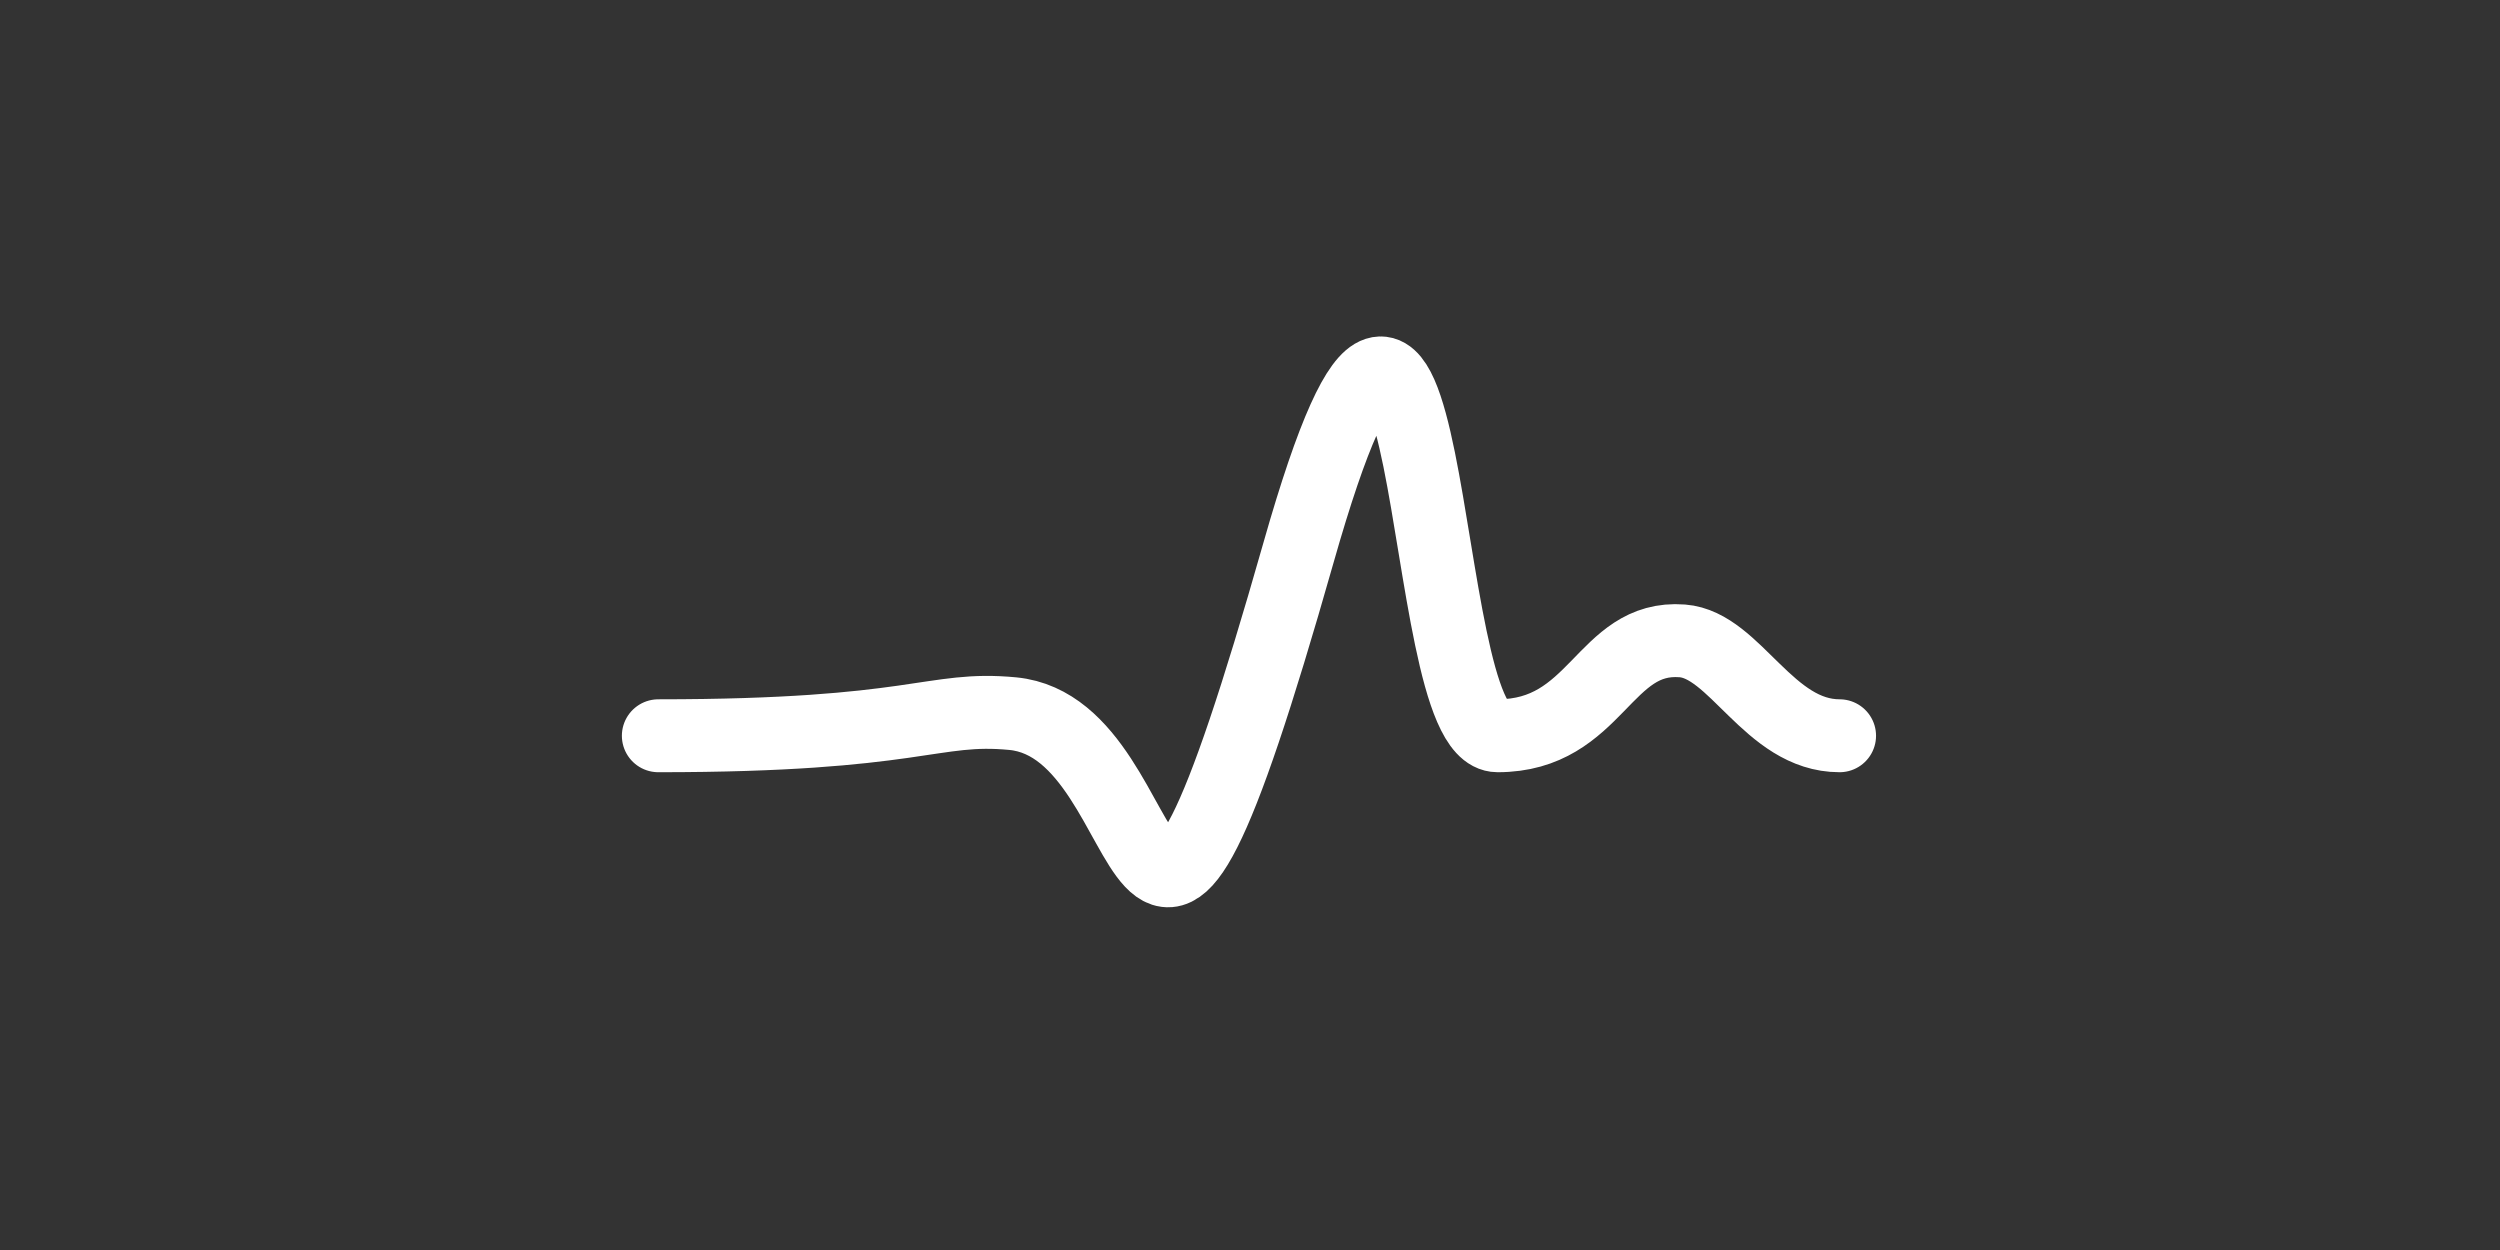 <svg width="1200" height="600" viewBox="0 0 1200 600" fill="none" xmlns="http://www.w3.org/2000/svg">
<rect x="0" y="0" width="1200" height="600" fill="#333333" stroke="none"/>
<path d="M316 353.166C440.938 353.166 447.201 338.837 486.1 342.548C562.249 349.813 542.096 550.708 623.235 265.429C690.548 28.764 678.616 353.166 718.834 353.166C766.633 353.166 769.608 304.7 807.51 307.621C832.893 309.577 849.046 353.166 883 353.166" stroke="white" stroke-width="35" stroke-linecap="round"/>
</svg>
